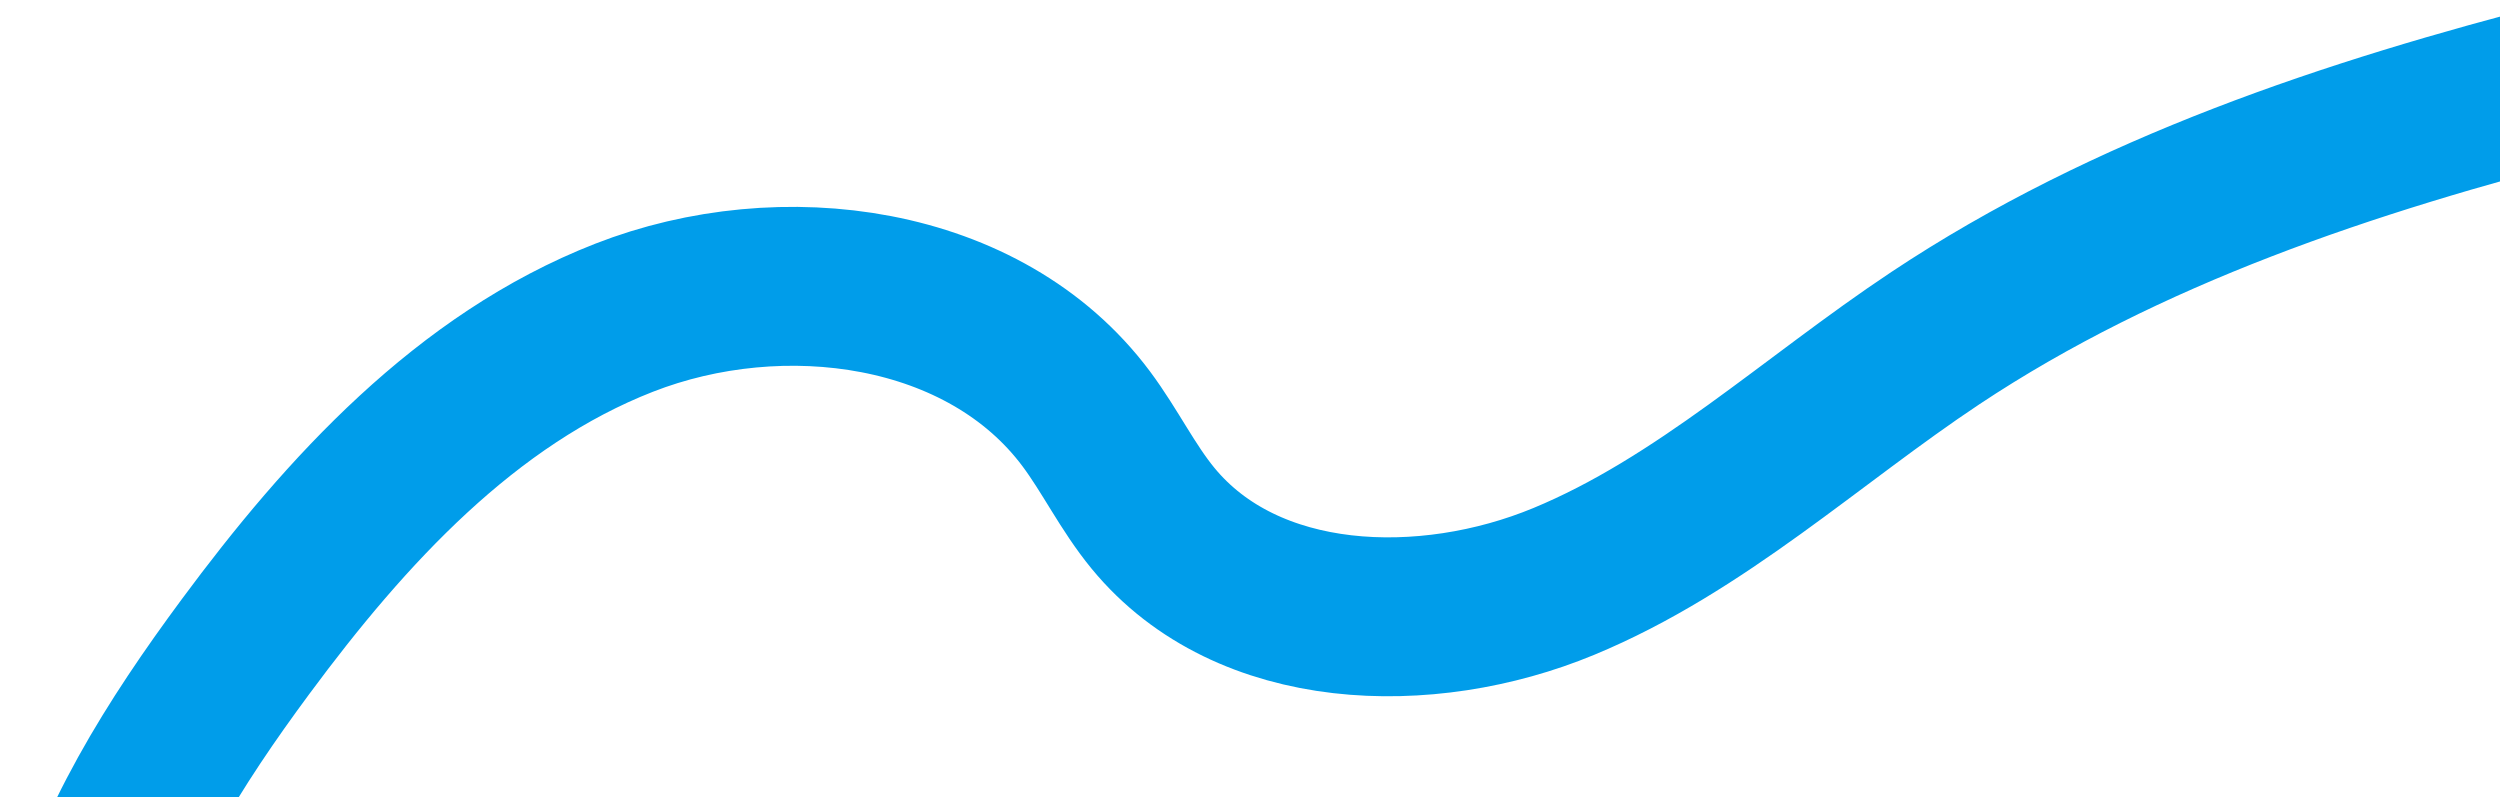 <svg width="944" height="301" viewBox="0 0 944 301" fill="none" xmlns="http://www.w3.org/2000/svg"><path d="M30.552 362.114c10.961-43.346 35.536-81.94 62.107-117.876 38.073-51.483 83.397-100.97 142.988-124.258 59.591-23.288 136.191-13.162 174.502 38.146 9.037 12.102 15.654 25.941 25.258 37.607 35.63 43.303 103.242 45.269 155.018 23.842 51.776-21.426 93.665-60.845 140.341-91.876C803.297 79.484 887.357 51.659 971.688 30" stroke="#009DEA" stroke-width="60" stroke-linecap="round" stroke-linejoin="round"/></svg>